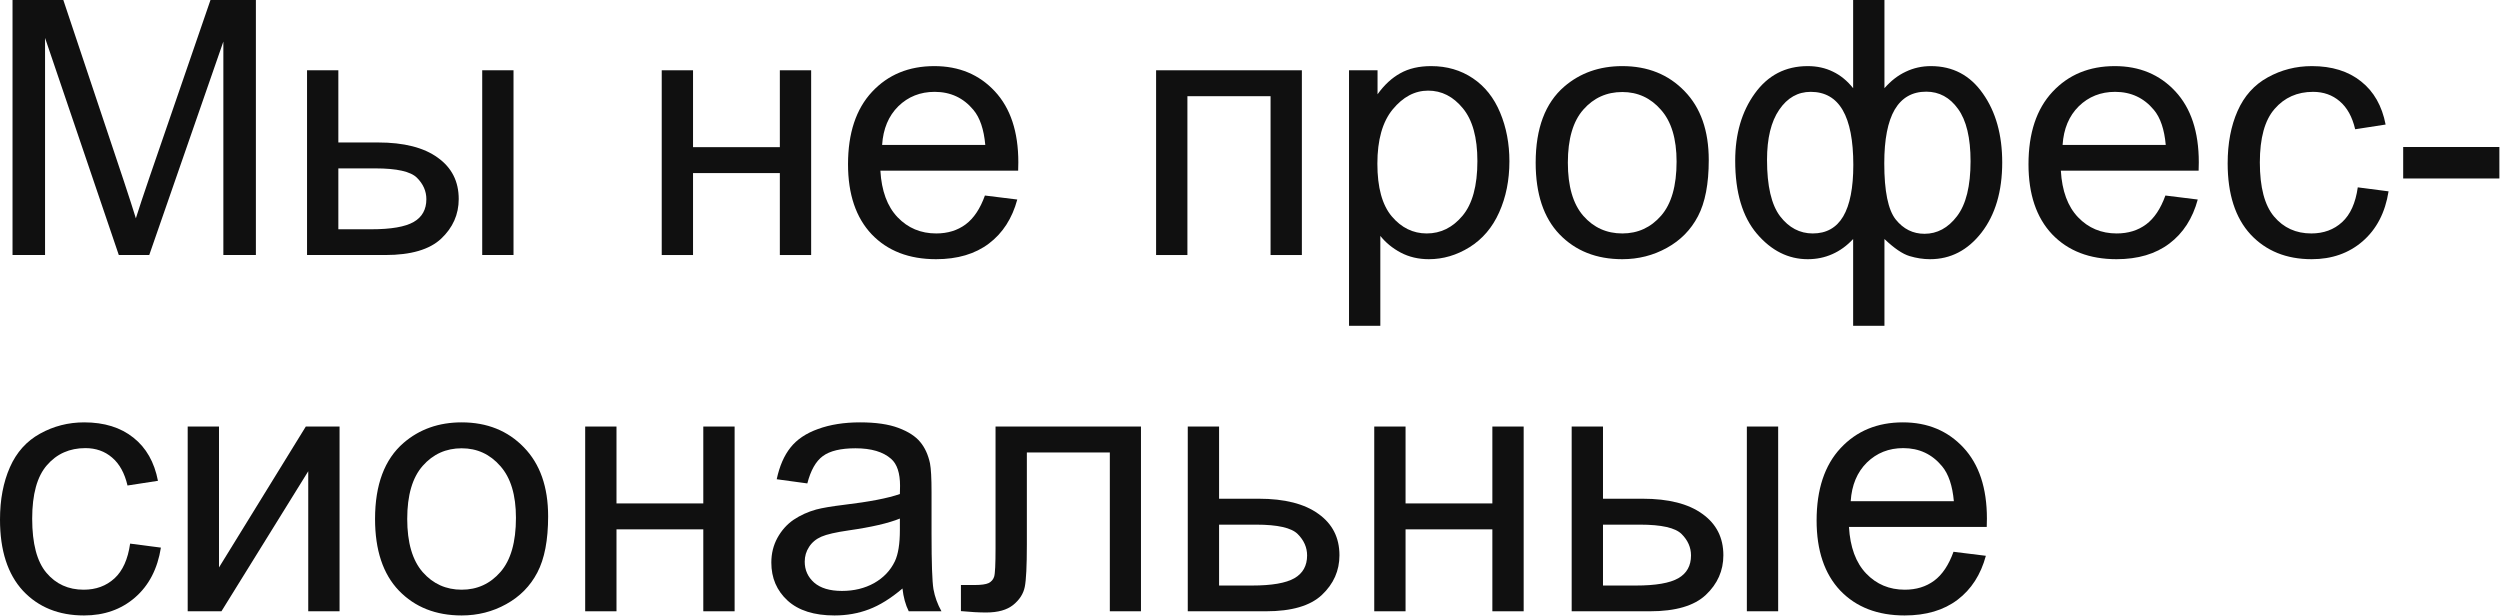 <?xml version="1.0" encoding="UTF-8"?> <svg xmlns="http://www.w3.org/2000/svg" viewBox="0 0 245.547 60.465" fill="none"><path d="M191.871 54.196L195.049 54.589C194.548 56.445 193.62 57.886 192.264 58.911C190.909 59.936 189.178 60.449 187.07 60.449C184.416 60.449 182.309 59.635 180.748 58.006C179.2 56.366 178.425 54.07 178.425 51.12C178.425 48.068 179.211 45.698 180.783 44.013C182.355 42.327 184.393 41.484 186.899 41.484C189.326 41.484 191.307 42.31 192.845 43.961C194.383 45.613 195.152 47.937 195.152 50.932C195.152 51.114 195.146 51.388 195.135 51.752H181.603C181.717 53.746 182.28 55.272 183.294 56.331C184.308 57.391 185.572 57.92 187.087 57.92C188.215 57.92 189.178 57.624 189.975 57.032C190.772 56.44 191.404 55.494 191.871 54.196ZM181.774 49.224H191.905C191.769 47.698 191.381 46.553 190.744 45.79C189.764 44.605 188.494 44.013 186.934 44.013C185.521 44.013 184.331 44.485 183.363 45.431C182.406 46.376 181.876 47.641 181.774 49.224Z" fill="#101010"></path><path d="M171.574 41.894H174.649V60.039H171.574V41.894ZM154.368 41.894H157.444V48.984H161.339C163.879 48.984 165.833 49.48 167.2 50.471C168.578 51.451 169.267 52.806 169.267 54.537C169.267 56.052 168.692 57.351 167.541 58.433C166.402 59.504 164.574 60.039 162.057 60.039H154.368V41.894ZM157.444 57.51H160.673C162.621 57.51 164.01 57.271 164.842 56.793C165.673 56.314 166.089 55.568 166.089 54.554C166.089 53.769 165.782 53.068 165.166 52.453C164.551 51.838 163.19 51.53 161.083 51.53H157.444V57.51Z" fill="#101010"></path><path d="M134.977 41.894H138.052V49.446H146.578V41.894H149.653V60.039H146.578V51.992H138.052V60.039H134.977V41.894Z" fill="#101010"></path><path d="M116.661 41.894H119.736V48.984H123.632C126.172 48.984 128.125 49.48 129.492 50.471C130.87 51.451 131.559 52.806 131.559 54.537C131.559 56.052 130.984 57.351 129.834 58.433C128.695 59.504 126.867 60.039 124.349 60.039H116.661V41.894ZM119.736 57.51H122.965C124.913 57.51 126.303 57.271 127.134 56.793C127.966 56.314 128.382 55.568 128.382 54.554C128.382 53.769 128.074 53.068 127.459 52.453C126.844 51.838 125.483 51.53 123.375 51.53H119.736V57.51Z" fill="#101010"></path><path d="M97.781 41.894H112.065V60.039H109.006V44.44H100.857V53.478C100.857 55.585 100.788 56.975 100.651 57.647C100.515 58.319 100.139 58.906 99.524 59.407C98.909 59.908 98.02 60.158 96.859 60.158C96.141 60.158 95.315 60.113 94.381 60.022V57.459H95.731C96.369 57.459 96.824 57.396 97.098 57.271C97.371 57.134 97.553 56.924 97.644 56.639C97.736 56.354 97.781 55.426 97.781 53.854V41.894Z" fill="#101010"></path><path d="M88.641 57.801C87.502 58.769 86.403 59.452 85.344 59.851C84.296 60.25 83.168 60.449 81.961 60.449C79.968 60.449 78.435 59.965 77.365 58.997C76.294 58.017 75.759 56.77 75.759 55.255C75.759 54.367 75.958 53.558 76.357 52.829C76.767 52.088 77.297 51.496 77.946 51.052C78.606 50.608 79.347 50.272 80.167 50.044C80.77 49.884 81.682 49.731 82.9 49.582C85.384 49.286 87.212 48.933 88.385 48.523C88.396 48.102 88.402 47.834 88.402 47.72C88.402 46.467 88.112 45.585 87.531 45.072C86.745 44.377 85.577 44.03 84.028 44.03C82.582 44.03 81.511 44.286 80.816 44.798C80.133 45.3 79.626 46.194 79.295 47.481L76.288 47.071C76.562 45.784 77.012 44.747 77.638 43.961C78.265 43.164 79.17 42.555 80.355 42.133C81.539 41.7 82.912 41.484 84.472 41.484C86.022 41.484 87.28 41.666 88.248 42.031C89.216 42.395 89.928 42.857 90.384 43.415C90.84 43.961 91.159 44.656 91.341 45.499C91.443 46.023 91.495 46.968 91.495 48.335V52.436C91.495 55.295 91.557 57.106 91.683 57.869C91.819 58.621 92.081 59.344 92.469 60.039H89.256C88.937 59.401 88.732 58.655 88.641 57.801ZM88.385 50.932C87.269 51.388 85.594 51.775 83.362 52.094C82.098 52.277 81.203 52.481 80.68 52.709C80.155 52.937 79.751 53.273 79.466 53.717C79.181 54.15 79.039 54.634 79.039 55.17C79.039 55.99 79.347 56.673 79.962 57.22C80.588 57.766 81.5 58.04 82.696 58.04C83.88 58.04 84.934 57.784 85.856 57.271C86.779 56.747 87.457 56.035 87.89 55.135C88.22 54.44 88.385 53.415 88.385 52.06V50.932Z" fill="#101010"></path><path d="M57.476 41.894H60.551V49.446H69.077V41.894H72.153V60.039H69.077V51.992H60.551V60.039H57.476V41.894Z" fill="#101010"></path><path d="M36.837 50.967C36.837 47.606 37.771 45.117 39.639 43.5C41.199 42.156 43.101 41.484 45.345 41.484C47.84 41.484 49.879 42.304 51.462 43.944C53.045 45.573 53.837 47.828 53.837 50.71C53.837 53.045 53.484 54.885 52.778 56.229C52.083 57.562 51.063 58.598 49.719 59.338C48.386 60.079 46.929 60.449 45.345 60.449C42.805 60.449 40.749 59.635 39.177 58.006C37.617 56.377 36.837 54.031 36.837 50.967ZM39.997 50.967C39.997 53.29 40.504 55.033 41.518 56.195C42.532 57.345 43.808 57.92 45.345 57.92C46.872 57.92 48.142 57.339 49.155 56.178C50.169 55.016 50.676 53.244 50.676 50.864C50.676 48.62 50.164 46.923 49.138 45.772C48.125 44.611 46.86 44.03 45.345 44.03C43.808 44.03 42.532 44.605 41.518 45.755C40.504 46.906 39.997 48.643 39.997 50.967Z" fill="#101010"></path><path d="M18.435 41.894H21.51V55.733L30.036 41.894H33.351V60.039H30.275V46.285L21.75 60.039H18.435V41.894Z" fill="#101010"></path><path d="M12.78 53.393L15.804 53.786C15.474 55.87 14.625 57.505 13.258 58.689C11.903 59.862 10.234 60.449 8.252 60.449C5.769 60.449 3.77 59.64 2.255 58.023C0.752 56.394 0 54.065 0 51.035C0 49.076 0.325 47.361 0.974 45.892C1.623 44.423 2.608 43.323 3.93 42.595C5.262 41.854 6.709 41.484 8.269 41.484C10.24 41.484 11.852 41.985 13.105 42.987C14.358 43.978 15.161 45.391 15.514 47.225L12.524 47.686C12.239 46.467 11.732 45.55 11.003 44.935C10.286 44.32 9.414 44.013 8.389 44.013C6.84 44.013 5.581 44.571 4.613 45.687C3.645 46.792 3.161 48.546 3.161 50.949C3.161 53.387 3.628 55.158 4.562 56.263C5.496 57.368 6.715 57.92 8.218 57.92C9.426 57.92 10.434 57.55 11.242 56.81C12.051 56.069 12.564 54.93 12.78 53.393Z" fill="#101010"></path><path d="M236.038 17.53V14.438H245.486V17.53H236.038Z" fill="#101010"></path><path d="M231.578 18.401L234.602 18.794C234.272 20.879 233.423 22.513 232.056 23.698C230.701 24.871 229.032 25.458 227.05 25.458C224.567 25.458 222.568 24.649 221.053 23.031C219.55 21.403 218.798 19.073 218.798 16.043C218.798 14.084 219.122 12.37 219.772 10.901C220.421 9.431 221.406 8.332 222.728 7.603C224.06 6.863 225.507 6.493 227.067 6.493C229.038 6.493 230.649 6.994 231.902 7.996C233.155 8.987 233.958 10.399 234.312 12.233L231.322 12.695C231.037 11.476 230.53 10.559 229.801 9.944C229.083 9.329 228.212 9.021 227.187 9.021C225.638 9.021 224.379 9.579 223.411 10.696C222.443 11.8 221.959 13.555 221.959 15.958C221.959 18.396 222.426 20.167 223.36 21.272C224.294 22.377 225.512 22.929 227.016 22.929C228.223 22.929 229.231 22.559 230.04 21.818C230.849 21.078 231.361 19.939 231.578 18.401Z" fill="#101010"></path><path d="M212.683 19.204L215.86 19.597C215.359 21.454 214.431 22.895 213.075 23.92C211.72 24.945 209.989 25.458 207.882 25.458C205.227 25.458 203.12 24.643 201.56 23.014C200.011 21.374 199.236 19.079 199.236 16.129C199.236 13.076 200.022 10.707 201.594 9.021C203.166 7.335 205.205 6.493 207.711 6.493C210.137 6.493 212.119 7.318 213.657 8.97C215.194 10.622 215.963 12.945 215.963 15.941C215.963 16.123 215.957 16.397 215.946 16.761H202.414C202.528 18.754 203.092 20.281 204.106 21.34C205.119 22.399 206.384 22.929 207.899 22.929C209.026 22.929 209.989 22.633 210.786 22.04C211.583 21.448 212.216 20.503 212.683 19.204ZM202.585 14.232H212.717C212.58 12.706 212.193 11.561 211.555 10.798C210.575 9.614 209.305 9.021 207.745 9.021C206.333 9.021 205.142 9.494 204.174 10.439C203.217 11.385 202.688 12.649 202.585 14.232Z" fill="#101010"></path><path d="M182.013 0H185.088V8.662C185.726 7.933 186.427 7.392 187.19 7.039C187.953 6.675 188.773 6.493 189.65 6.493C191.803 6.493 193.506 7.392 194.759 9.192C196.023 10.98 196.655 13.236 196.655 15.958C196.655 18.794 195.978 21.089 194.622 22.844C193.267 24.586 191.581 25.458 189.565 25.458C188.904 25.458 188.232 25.355 187.549 25.15C186.865 24.945 186.045 24.387 185.088 23.476V32.002H182.013V23.476C181.398 24.136 180.715 24.632 179.963 24.962C179.222 25.293 178.419 25.458 177.554 25.458C175.651 25.458 173.988 24.626 172.564 22.963C171.141 21.289 170.429 18.897 170.429 15.787C170.429 13.156 171.072 10.952 172.359 9.175C173.647 7.387 175.378 6.493 177.554 6.493C178.465 6.493 179.291 6.675 180.031 7.039C180.771 7.392 181.432 7.933 182.013 8.662V0ZM185.071 16.043C185.071 18.777 185.447 20.617 186.199 21.562C186.951 22.496 187.89 22.963 189.018 22.963C190.271 22.963 191.336 22.388 192.213 21.237C193.102 20.076 193.546 18.276 193.546 15.838C193.546 13.538 193.136 11.823 192.316 10.696C191.507 9.568 190.465 9.004 189.189 9.004C187.822 9.004 186.791 9.591 186.096 10.764C185.413 11.937 185.071 13.697 185.071 16.043ZM173.555 15.702C173.555 18.265 173.983 20.11 174.837 21.237C175.703 22.365 176.773 22.929 178.049 22.929C179.382 22.929 180.378 22.371 181.039 21.255C181.7 20.127 182.03 18.441 182.03 16.197C182.03 13.805 181.683 12.011 180.988 10.815C180.293 9.619 179.245 9.021 177.844 9.021C176.58 9.021 175.549 9.608 174.751 10.781C173.954 11.943 173.555 13.583 173.555 15.702Z" fill="#101010"></path><path d="M150.832 15.975C150.832 12.615 151.766 10.126 153.634 8.509C155.195 7.165 157.097 6.493 159.341 6.493C161.835 6.493 163.874 7.313 165.457 8.953C167.041 10.582 167.832 12.837 167.832 15.719C167.832 18.054 167.479 19.893 166.773 21.237C166.078 22.57 165.059 23.607 163.715 24.347C162.382 25.087 160.924 25.458 159.341 25.458C156.801 25.458 154.745 24.643 153.173 23.014C151.612 21.386 150.832 19.039 150.832 15.975ZM153.993 15.975C153.993 18.299 154.5 20.041 155.514 21.203C156.527 22.354 157.803 22.929 159.341 22.929C160.867 22.929 162.137 22.348 163.151 21.186C164.165 20.024 164.672 18.253 164.672 15.873C164.672 13.629 164.159 11.931 163.134 10.781C162.12 9.619 160.856 9.038 159.341 9.038C157.803 9.038 156.527 9.614 155.514 10.764C154.5 11.914 153.993 13.651 153.993 15.975Z" fill="#101010"></path><path d="M132.499 32.002V6.903H135.301V9.26C135.961 8.338 136.707 7.649 137.539 7.193C138.371 6.726 139.378 6.493 140.563 6.493C142.112 6.493 143.479 6.891 144.664 7.689C145.848 8.486 146.742 9.614 147.346 11.071C147.95 12.518 148.252 14.107 148.252 15.838C148.252 17.695 147.916 19.369 147.244 20.862C146.583 22.342 145.615 23.481 144.339 24.279C143.075 25.065 141.742 25.458 140.341 25.458C139.316 25.458 138.393 25.241 137.573 24.808C136.764 24.376 136.098 23.829 135.574 23.168V32.002H132.499ZM135.284 16.078C135.284 18.413 135.756 20.138 136.702 21.255C137.647 22.371 138.792 22.929 140.136 22.929C141.503 22.929 142.67 22.354 143.638 21.203C144.618 20.041 145.108 18.247 145.108 15.821C145.108 13.509 144.63 11.778 143.673 10.627C142.727 9.477 141.594 8.902 140.273 8.902C138.963 8.902 137.801 9.517 136.787 10.747C135.785 11.966 135.284 13.743 135.284 16.078Z" fill="#101010"></path><path d="M113.55 6.903H127.868V25.048H124.793V9.448H116.626V25.048H113.55V6.903Z" fill="#101010"></path><path d="M96.738 19.204L99.916 19.597C99.415 21.454 98.487 22.895 97.131 23.92C95.776 24.945 94.045 25.458 91.937 25.458C89.283 25.458 87.176 24.643 85.616 23.014C84.067 21.374 83.292 19.079 83.292 16.129C83.292 13.076 84.078 10.707 85.65 9.021C87.222 7.335 89.261 6.493 91.767 6.493C94.193 6.493 96.175 7.318 97.712 8.97C99.25 10.622 100.019 12.945 100.019 15.941C100.019 16.123 100.013 16.397 100.002 16.761H86.47C86.584 18.754 87.148 20.281 88.162 21.34C89.175 22.399 90.439 22.929 91.954 22.929C93.082 22.929 94.045 22.633 94.842 22.04C95.639 21.448 96.271 20.503 96.738 19.204ZM86.641 14.232H96.773C96.636 12.706 96.249 11.561 95.611 10.798C94.631 9.614 93.361 9.021 91.801 9.021C90.388 9.021 89.198 9.494 88.23 10.439C87.273 11.385 86.743 12.649 86.641 14.232Z" fill="#101010"></path><path d="M64.994 6.903H68.069V14.454H76.595V6.903H79.67V25.048H76.595V17H68.069V25.048H64.994V6.903Z" fill="#101010"></path><path d="M47.362 6.903H50.437V25.048H47.362V6.903ZM30.157 6.903H33.232V13.993H37.128C39.668 13.993 41.621 14.489 42.988 15.48C44.366 16.459 45.055 17.815 45.055 19.546C45.055 21.061 44.48 22.359 43.33 23.442C42.191 24.512 40.362 25.048 37.845 25.048H30.157V6.903ZM33.232 22.519H36.461C38.409 22.519 39.799 22.28 40.63 21.801C41.462 21.323 41.877 20.577 41.877 19.563C41.877 18.777 41.57 18.077 40.955 17.462C40.34 16.846 38.979 16.539 36.871 16.539H33.232V22.519Z" fill="#101010"></path><path d="M1.23 25.048V0H6.219L12.148 17.735C12.695 19.387 13.093 20.622 13.344 21.442C13.629 20.531 14.073 19.193 14.677 17.427L20.674 0H25.133V25.048H21.938V4.083L14.659 25.048H11.669L4.425 3.725V25.048H1.23Z" fill="#101010"></path></svg> 
